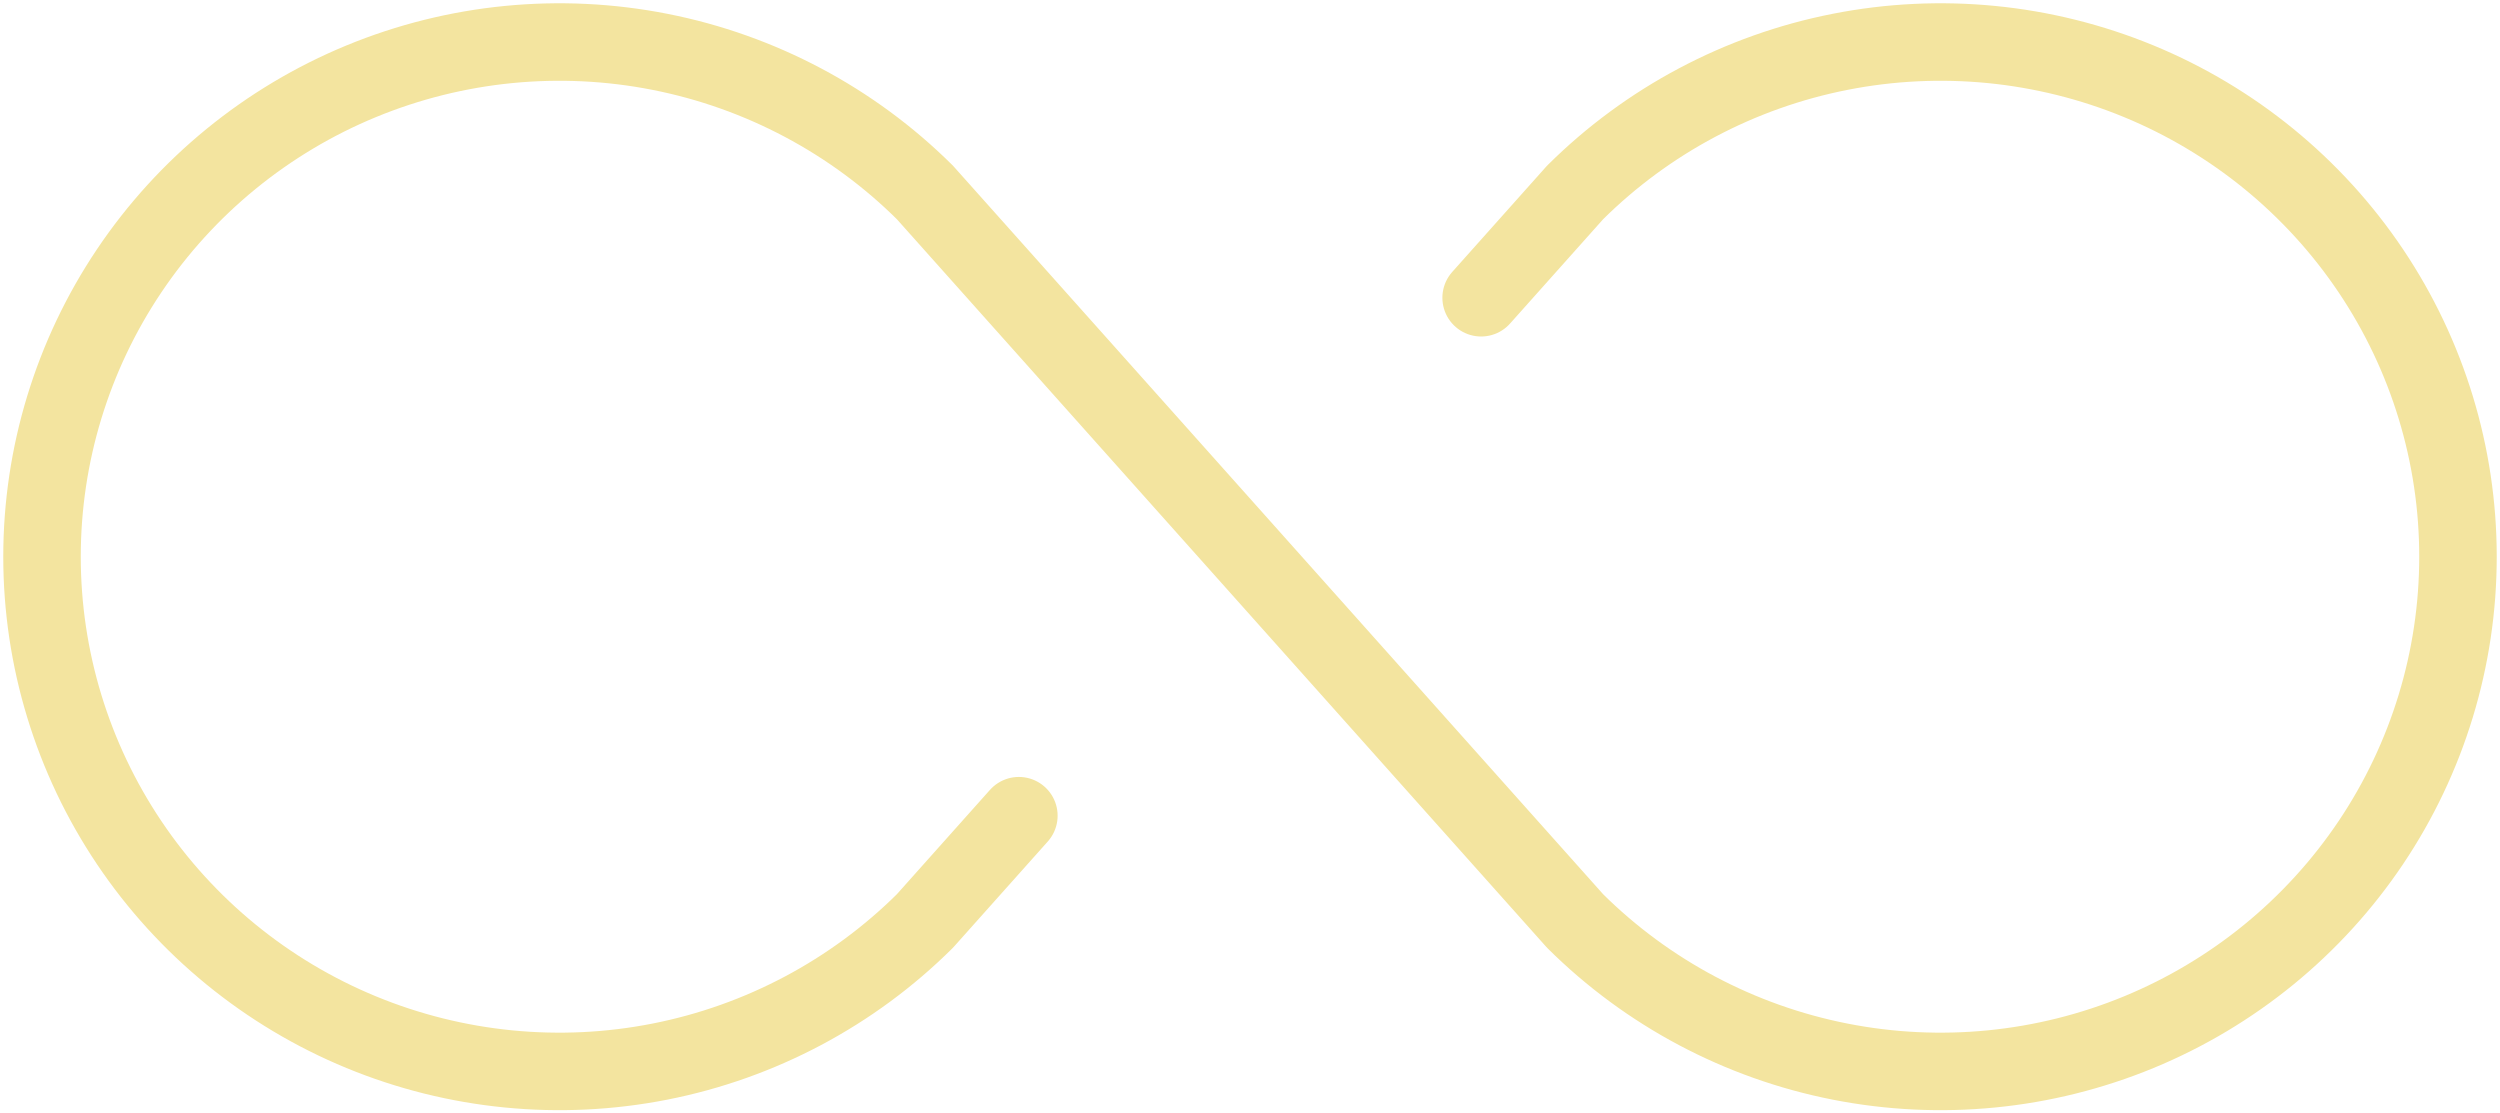 <svg width="119" height="53" viewBox="0 0 119 53" fill="none" xmlns="http://www.w3.org/2000/svg">
<path d="M48.498 38.827L44.025 43.84C40.579 47.262 36.191 49.591 31.415 50.532C26.639 51.474 21.69 50.986 17.192 49.131C12.695 47.275 8.851 44.135 6.147 40.107C3.443 36.079 2 31.344 2 26.5C2 21.656 3.443 16.921 6.147 12.893C8.851 8.865 12.695 5.725 17.192 3.869C21.69 2.014 26.639 1.526 31.415 2.468C36.191 3.409 40.579 5.738 44.025 9.16L74.975 43.84C78.421 47.262 82.809 49.591 87.585 50.532C92.361 51.474 97.31 50.986 101.808 49.131C106.305 47.275 110.149 44.135 112.853 40.107C115.557 36.079 117 31.344 117 26.5C117 21.656 115.557 16.921 112.853 12.893C110.149 8.865 106.305 5.725 101.808 3.869C97.31 2.014 92.361 1.526 87.585 2.468C82.809 3.409 78.421 5.738 74.975 9.16L70.502 14.173" stroke="#F3E49F" stroke-width="3.689" stroke-linecap="round" stroke-linejoin="round"/>
</svg>
